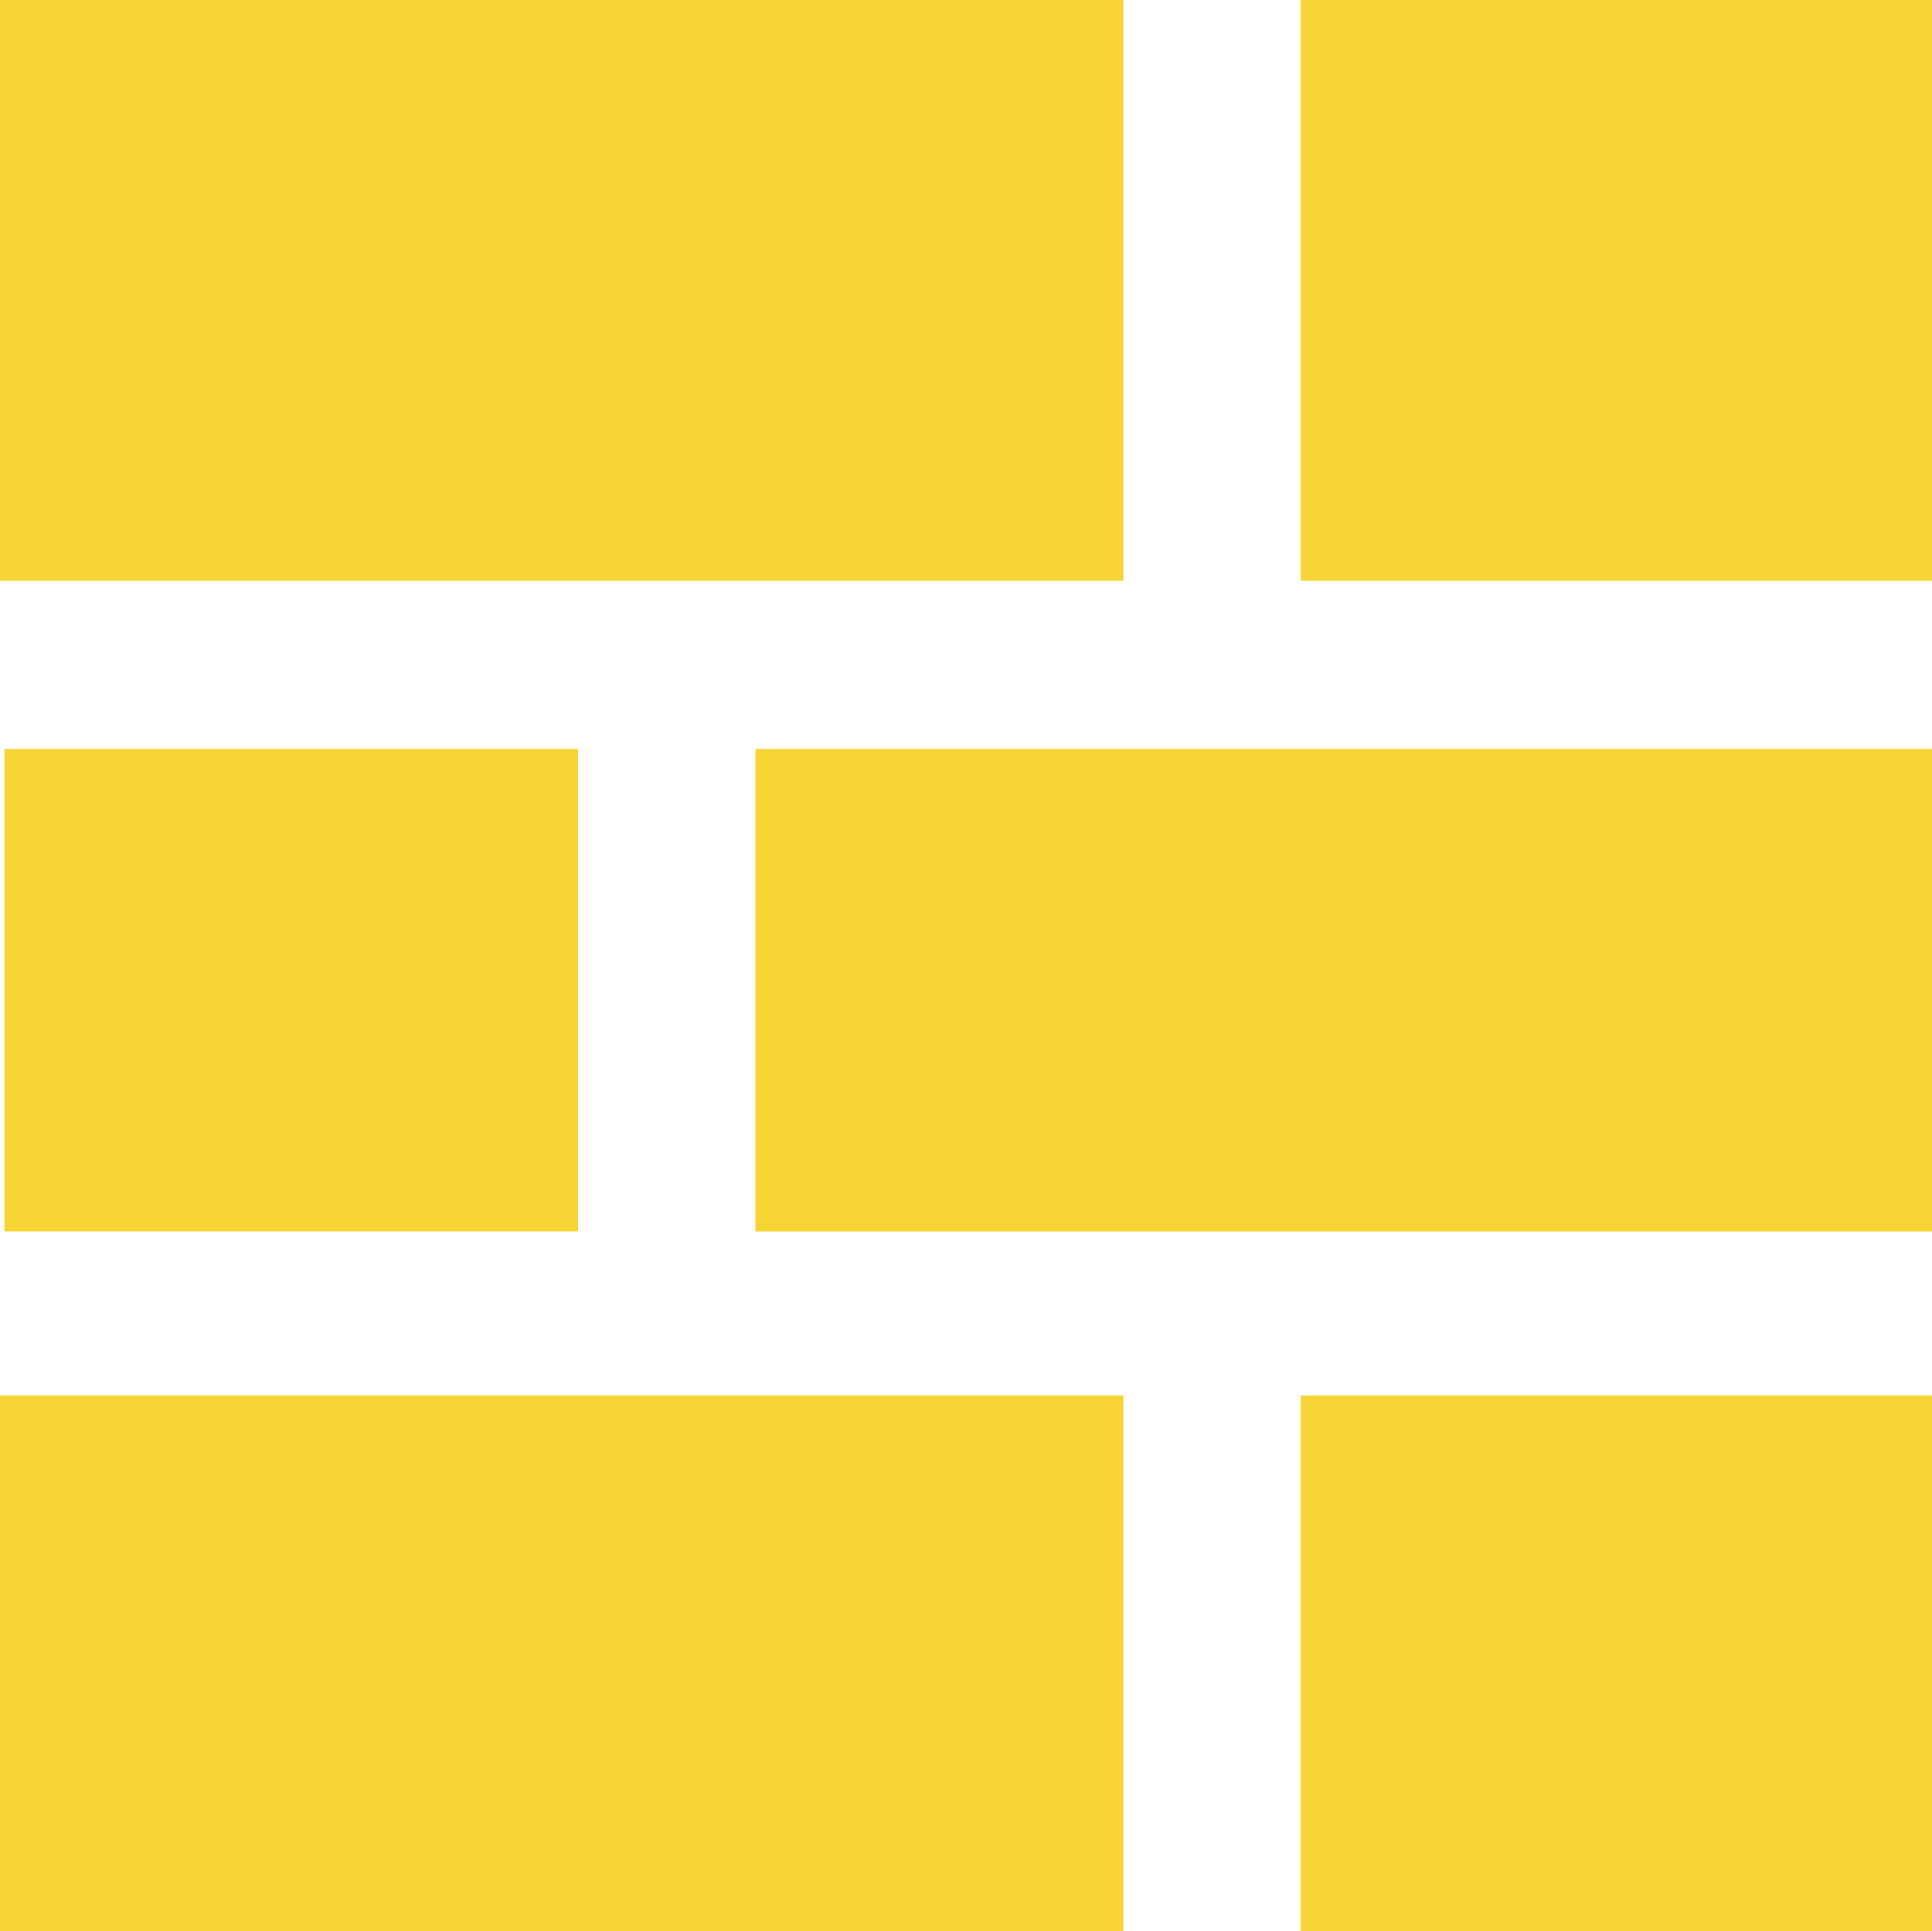 <svg id="Groupe_3546" data-name="Groupe 3546" xmlns="http://www.w3.org/2000/svg" width="86" height="85.968" viewBox="0 0 86 85.968">
  <rect id="Rectangle_5756" data-name="Rectangle 5756" width="28.099" height="25.856" transform="translate(57.901)" fill="#F5D433"/>
  <rect id="Rectangle_5758" data-name="Rectangle 5758" width="28.099" height="23.843" transform="translate(57.901 62.124)" fill="#F5D433"/>
  <rect id="Rectangle_5761" data-name="Rectangle 5761" width="52.375" height="21.476" transform="translate(86 54.819) rotate(180)" fill="#F5D433"/>
  <rect id="Rectangle_5757" data-name="Rectangle 5757" width="50.009" height="25.856" transform="translate(0)" fill="#F5D433"/>
  <rect id="Rectangle_5759" data-name="Rectangle 5759" width="50.009" height="23.843" transform="translate(0 62.124)" fill="#F5D433"/>
  <rect id="Rectangle_5760" data-name="Rectangle 5760" width="25.536" height="21.476" transform="translate(0.196 33.342)" fill="#F5D433"/>
</svg>
